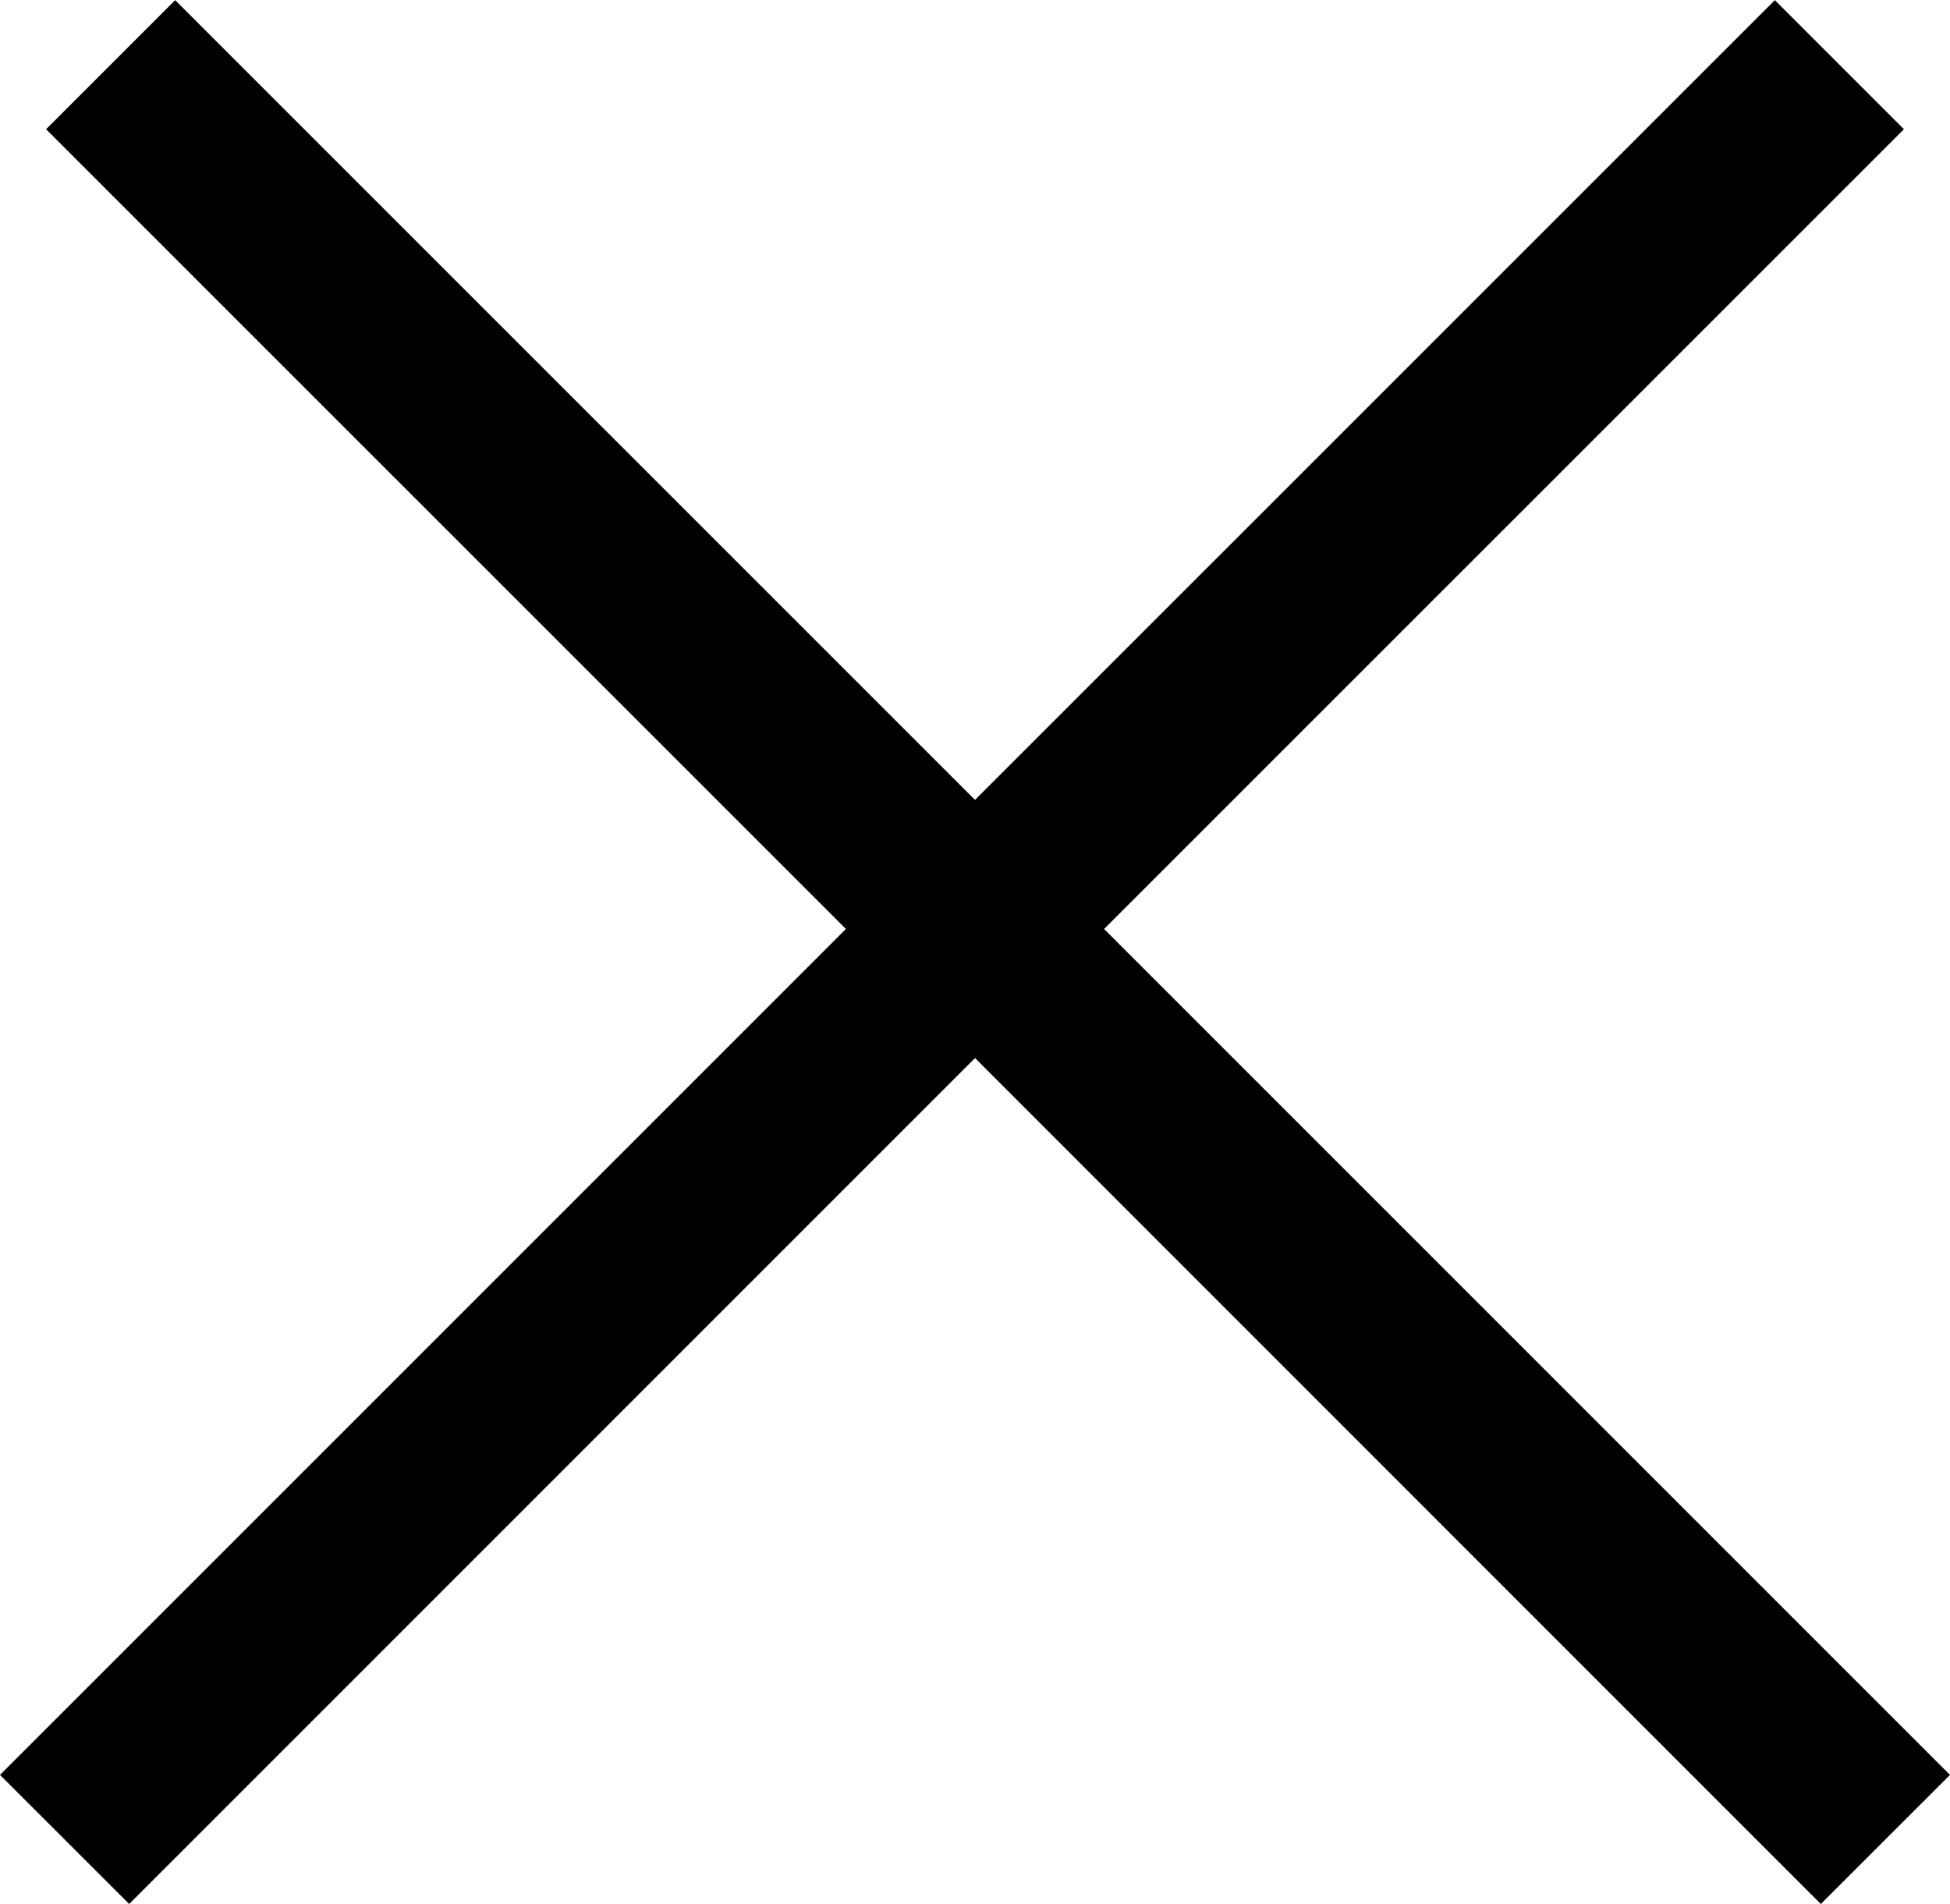 <svg xmlns="http://www.w3.org/2000/svg" xmlns:xlink="http://www.w3.org/1999/xlink" version="1.1" x="0px" y="0px" viewBox="0 0 85.445 83.422" style="enable-background:new 0 0 85.445 83.422;" xml:space="preserve" aria-hidden="true" width="85px" height="83px"><defs><linearGradient class="cerosgradient" data-cerosgradient="true" id="CerosGradient_ide2372235f" gradientUnits="userSpaceOnUse" x1="50%" y1="100%" x2="50%" y2="0%"><stop offset="0%" stop-color="#d1d1d1"/><stop offset="100%" stop-color="#d1d1d1"/></linearGradient><linearGradient/></defs><g><polygon points="48.379,40.699 80.598,8.484 83.426,5.656 77.77,0 74.941,2.828 42.723,35.043 10.504,2.828 7.676,0 2.02,5.656    4.848,8.484 37.066,40.699 2.828,74.938 0,77.766 5.66,83.422 8.488,80.594 42.723,46.355 76.957,80.594 79.785,83.422    85.445,77.766 82.617,74.938  "/></g></svg>